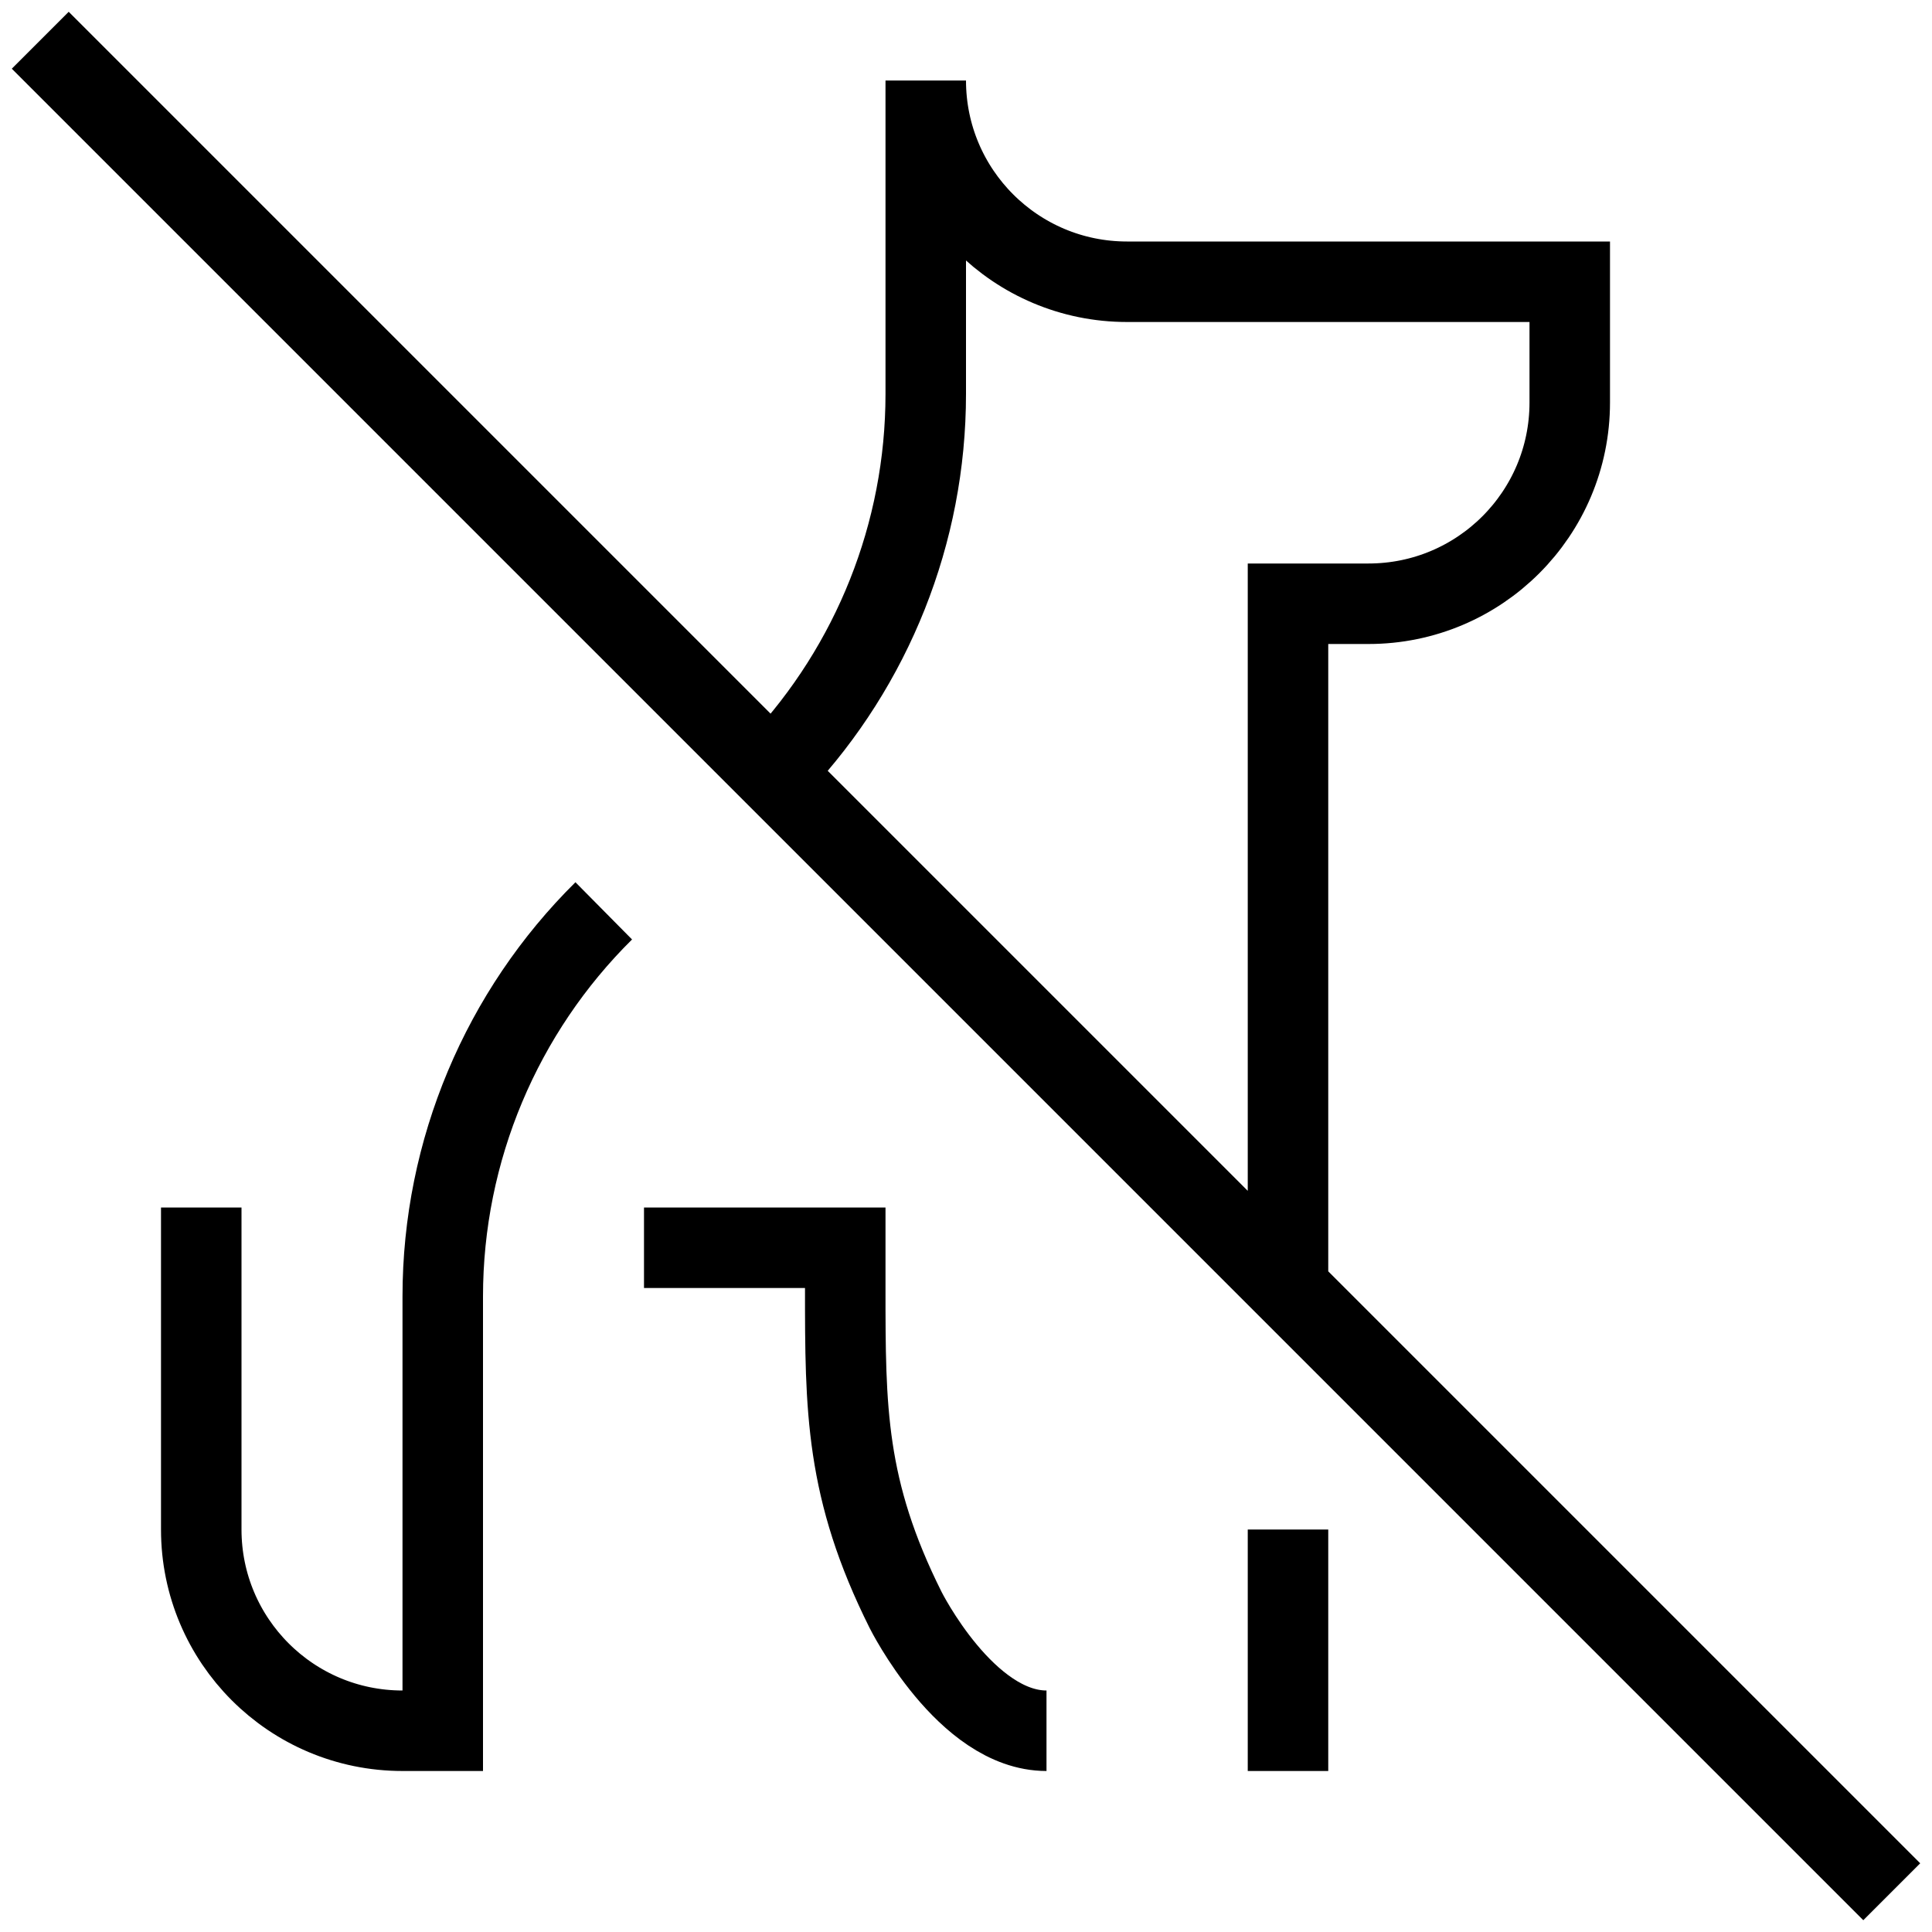 <svg xmlns="http://www.w3.org/2000/svg" fill="none" viewBox="0 0 24 24"><path stroke="#000" d="M0.5 0.5L9.582 9.582M23.5 23.5L9.582 9.582M16 22V19M16 16L16 7.5L17 7.5C18.381 7.5 19.5 6.381 19.5 5V3.5H14C12.619 3.5 11.5 2.381 11.5 1V4.894C11.5 6.624 10.836 8.265 9.68 9.5L9.582 9.582M7.5 11.315C6.233 12.568 5.5 14.288 5.5 16.106V21.5H5C3.619 21.5 2.5 20.381 2.5 19V15M8 15.5H10.5V16C10.5 17.5 10.5 18.5 11.25 20C11.25 20 11.25 20 11.25 20C11.25 20 12 21.5 13 21.5"></path></svg>